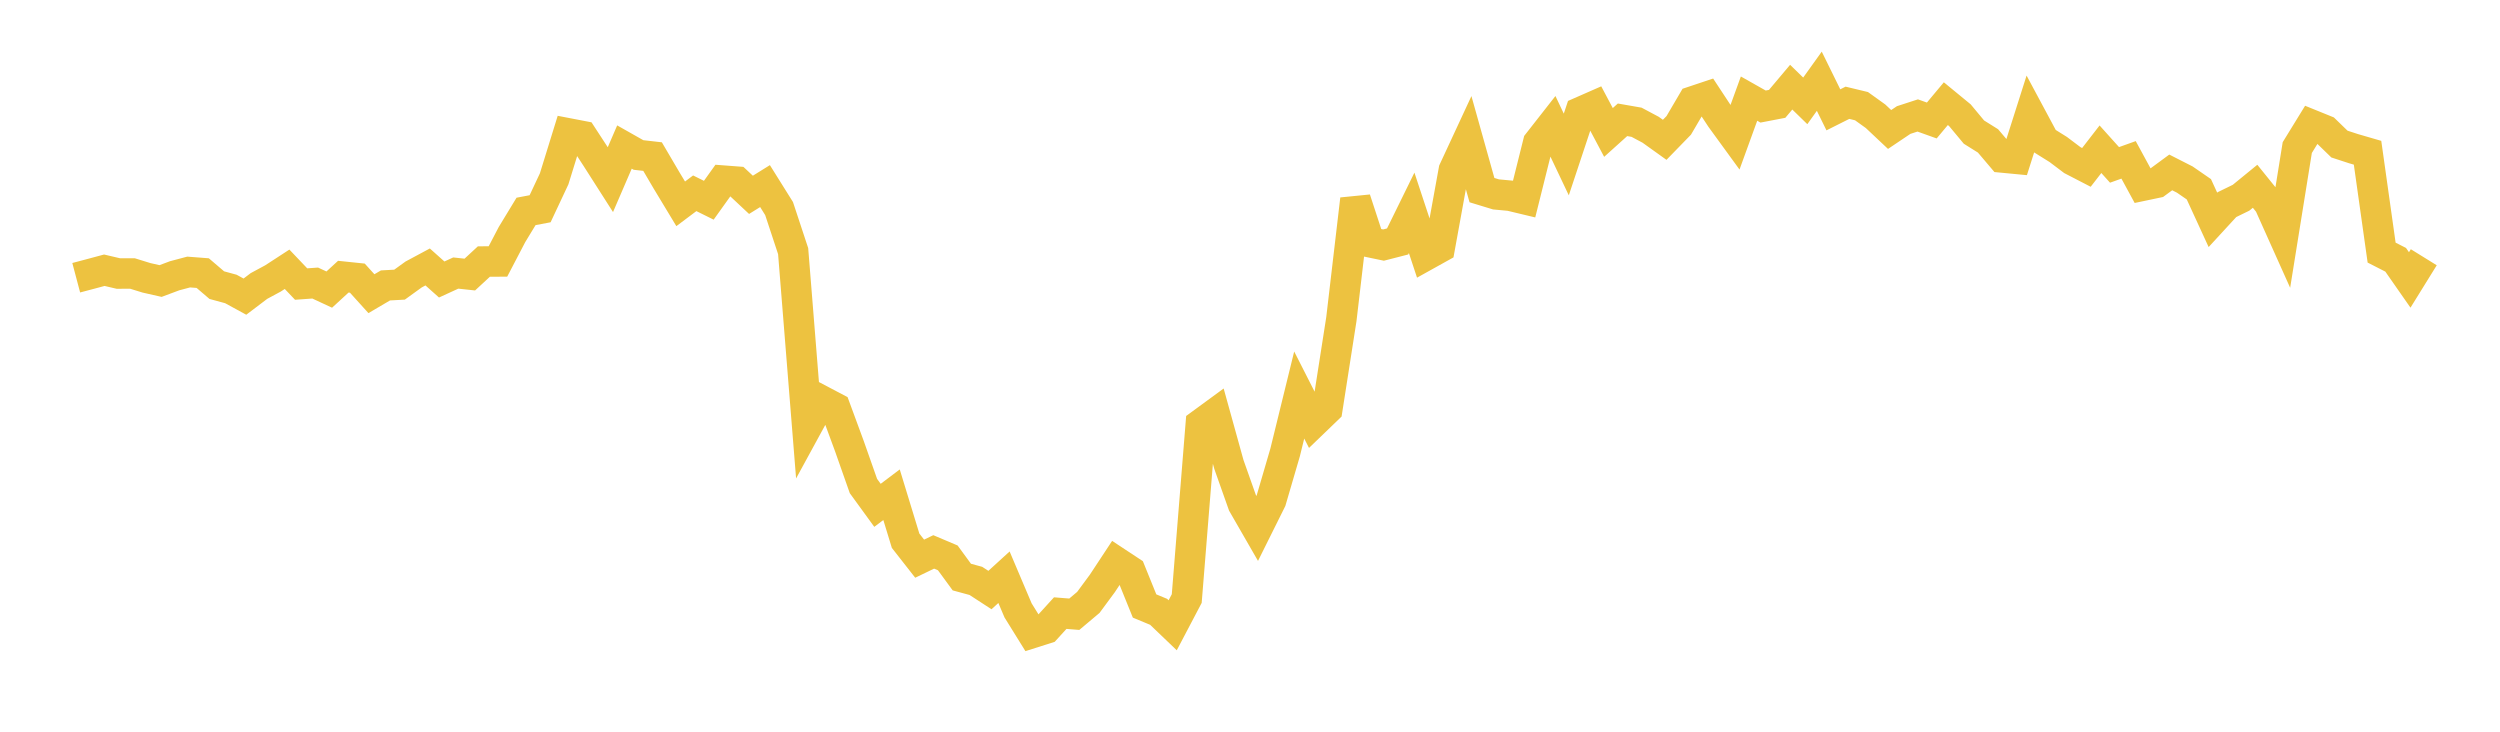 <svg width="164" height="48" xmlns="http://www.w3.org/2000/svg" xmlns:xlink="http://www.w3.org/1999/xlink"><path fill="none" stroke="rgb(237,194,64)" stroke-width="2" d="M5,18.219L5.922,17.975L6.844,17.727L7.766,17.944L8.689,17.941L9.611,18.226L10.533,18.435L11.455,18.09L12.377,17.845L13.299,17.916L14.222,18.705L15.144,18.956L16.066,19.459L16.988,18.761L17.91,18.264L18.832,17.664L19.754,18.634L20.677,18.568L21.599,18.997L22.521,18.15L23.443,18.246L24.365,19.266L25.287,18.724L26.21,18.673L27.132,18.007L28.054,17.512L28.976,18.335L29.898,17.912L30.82,18.011L31.743,17.157L32.665,17.152L33.587,15.386L34.509,13.869L35.431,13.694L36.353,11.73L37.275,8.748L38.198,8.926L39.12,10.34L40.042,11.784L40.964,9.645L41.886,10.167L42.808,10.272L43.731,11.844L44.653,13.371L45.575,12.679L46.497,13.136L47.419,11.847L48.341,11.917L49.263,12.781L50.186,12.208L51.108,13.682L52.03,16.473L52.952,27.962L53.874,26.272L54.796,26.758L55.719,29.263L56.641,31.882L57.563,33.15L58.485,32.454L59.407,35.472L60.329,36.649L61.251,36.205L62.174,36.596L63.096,37.856L64.018,38.107L64.94,38.707L65.862,37.866L66.784,40.039L67.707,41.526L68.629,41.233L69.551,40.22L70.473,40.294L71.395,39.518L72.317,38.269L73.24,36.868L74.162,37.476L75.084,39.753L76.006,40.136L76.928,41.019L77.85,39.265L78.772,27.824L79.695,27.148L80.617,30.473L81.539,33.079L82.461,34.68L83.383,32.827L84.305,29.675L85.228,25.913L86.15,27.727L87.072,26.839L87.994,20.933L88.916,13.068L89.838,15.885L90.76,16.077L91.683,15.84L92.605,13.963L93.527,16.754L94.449,16.241L95.371,11.164L96.293,9.179L97.216,12.472L98.138,12.753L99.06,12.839L99.982,13.06L100.904,9.366L101.826,8.189L102.749,10.134L103.671,7.357L104.593,6.952L105.515,8.689L106.437,7.859L107.359,8.02L108.281,8.511L109.204,9.172L110.126,8.224L111.048,6.652L111.97,6.344L112.892,7.745L113.814,9.012L114.737,6.469L115.659,6.99L116.581,6.813L117.503,5.718L118.425,6.617L119.347,5.329L120.269,7.205L121.192,6.742L122.114,6.964L123.036,7.626L123.958,8.494L124.88,7.874L125.802,7.574L126.725,7.905L127.647,6.801L128.569,7.558L129.491,8.666L130.413,9.243L131.335,10.33L132.257,10.418L133.18,7.514L134.102,9.233L135.024,9.808L135.946,10.504L136.868,10.981L137.79,9.79L138.713,10.817L139.635,10.487L140.557,12.183L141.479,11.989L142.401,11.311L143.323,11.78L144.246,12.417L145.168,14.424L146.09,13.422L147.012,12.972L147.934,12.219L148.856,13.362L149.778,15.418L150.701,9.682L151.623,8.182L152.545,8.556L153.467,9.451L154.389,9.752L155.311,10.02L156.234,16.571L157.156,17.042L158.078,18.364L159,16.875"></path></svg>